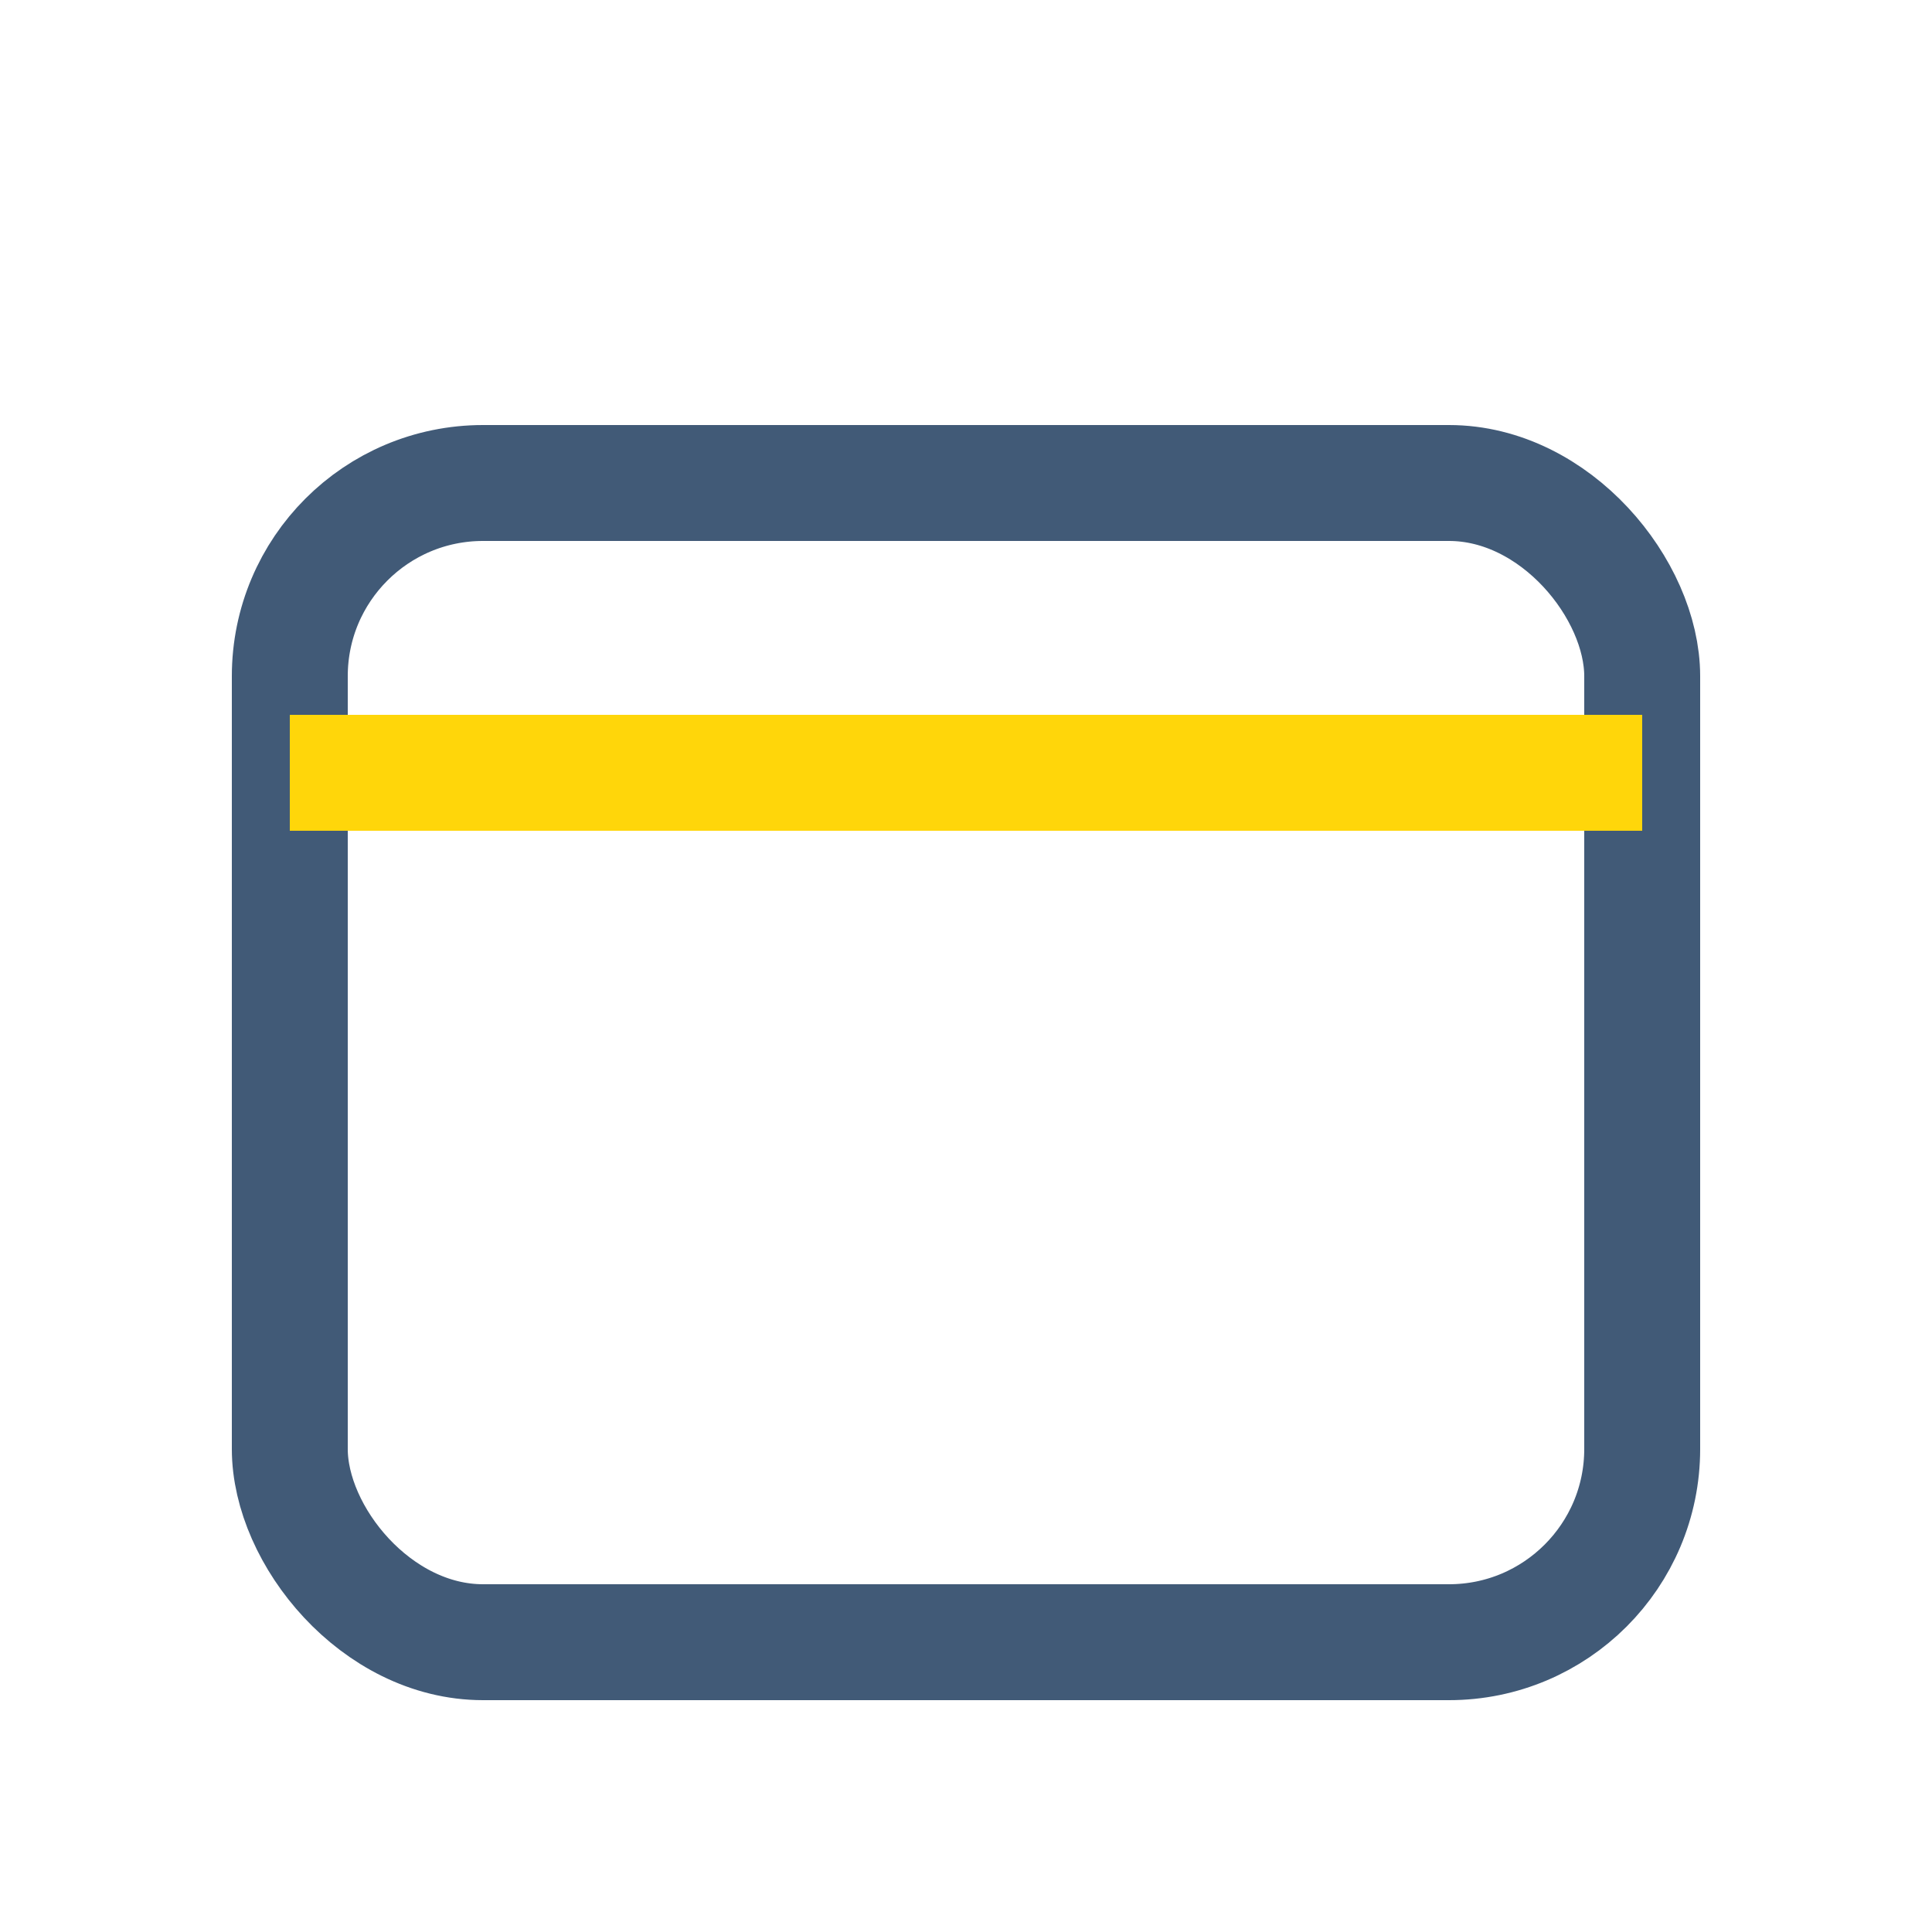 <?xml version="1.0" encoding="UTF-8"?>
<svg xmlns="http://www.w3.org/2000/svg" viewBox="0 0 20 20" width="20" height="20"><rect x="3" y="5" width="14" height="12" rx="2" fill="none" stroke="#415A77" stroke-width="1.2"/><path d="M3 8h14" stroke="#FFD60A" stroke-width="1.2"/></svg>